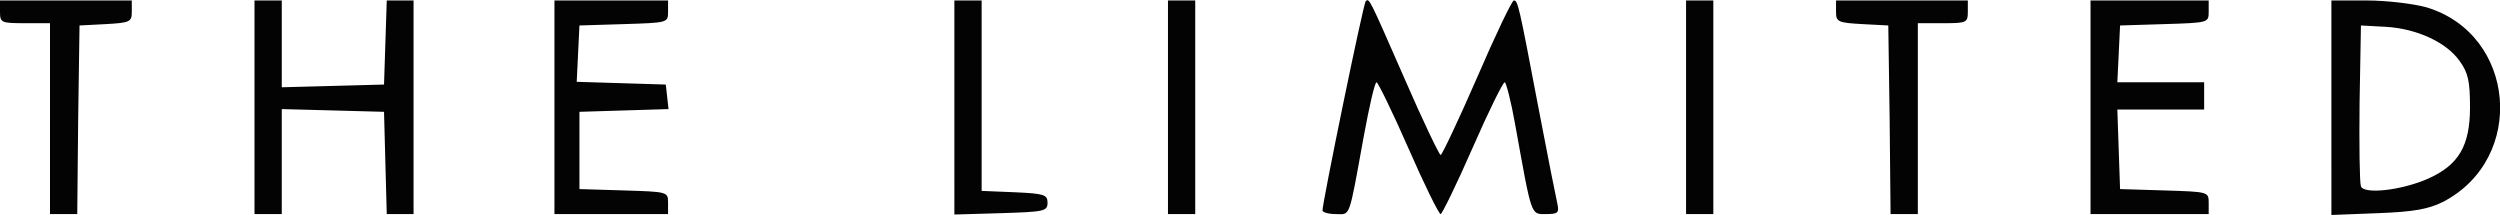 <svg id="Layer_1" xmlns="http://www.w3.org/2000/svg" viewBox="0 0 550.1 47.3" width="2500" height="215"><style>.st0{fill:#030303}</style><g id="layer1"><path class="st0" d="M11 26.1v-21H5.5C.3 5.1 0 5 0 2.6V.1h29v2.5c0 2.2-.4 2.4-5.7 2.7l-5.8.3-.3 20.8-.2 20.7h-6v-21zM56 23.6V.1h6v19.1l11.3-.3 11.2-.3.3-9.2.3-9.3H91v47h-5.9l-.3-11.2-.3-11.3-11.2-.3L62 24v23.1h-6V23.6zM122 23.6V.1h25v2.5c0 2.4-.1 2.4-9.7 2.7l-9.8.3-.3 6.2-.3 6.2 9.8.3 9.8.3.3 2.7.3 2.7-9.8.3-9.8.3v17l9.8.3c9.6.3 9.7.3 9.7 2.7v2.5h-25V23.6zM210 23.6V.1h6V42l7.3.3c6.4.3 7.2.5 7.2 2.3 0 1.9-.8 2-10.2 2.3l-10.3.3V23.6zM257 23.6V.1h6v47h-6V23.6zM291 46.3c0-1.8 9-45.6 9.5-46 .8-.8.7-.9 8.6 17.1 4 9.2 7.6 16.7 7.9 16.7.3 0 3.9-7.6 8-17 4-9.3 7.7-17 8.1-17 .9 0 1.1.9 5.4 23.5 2 10.5 3.9 20 4.2 21.3.4 1.9.1 2.2-2.5 2.2-3.4 0-3.1.8-6.8-19.7-.9-5.1-2-9.3-2.3-9.3-.4 0-3.6 6.5-7.1 14.5s-6.7 14.5-7 14.5c-.4 0-3.6-6.5-7.1-14.5s-6.7-14.5-7-14.5c-.4 0-1.6 5.3-2.8 11.8-3.4 18.7-2.9 17.2-6.2 17.2-1.6 0-2.9-.4-2.9-.8zM371 23.6V.1h6v47h-6V23.6zM415.8 26.4l-.3-20.8-5.7-.3c-5.4-.3-5.8-.5-5.8-2.7V.1h29v2.5c0 2.4-.3 2.5-5.5 2.5H422v42h-6l-.2-20.7zM460 23.6V.1h26v2.5c0 2.4-.1 2.4-9.7 2.7l-9.8.3-.3 6.3-.3 6.2H485v6h-19.1l.3 8.8.3 8.7 9.8.3c9.6.3 9.7.3 9.7 2.7v2.5h-26V23.6zM513 23.7V.1h7.8c4.3 0 10.2.7 13.1 1.5 19.7 5.9 22.1 33.2 3.7 42.8-3.2 1.6-6.4 2.2-14.3 2.5l-10.3.4V23.7zm21.3 15.6c6.7-3 9.2-7.2 9.2-15.7 0-5.7-.4-7.6-2.3-10.2-2.9-4.1-9.4-7.1-16.2-7.5l-5.5-.3-.3 17c-.1 9.3 0 17.6.3 18.4.7 1.8 8.9.9 14.8-1.7z"/></g></svg>